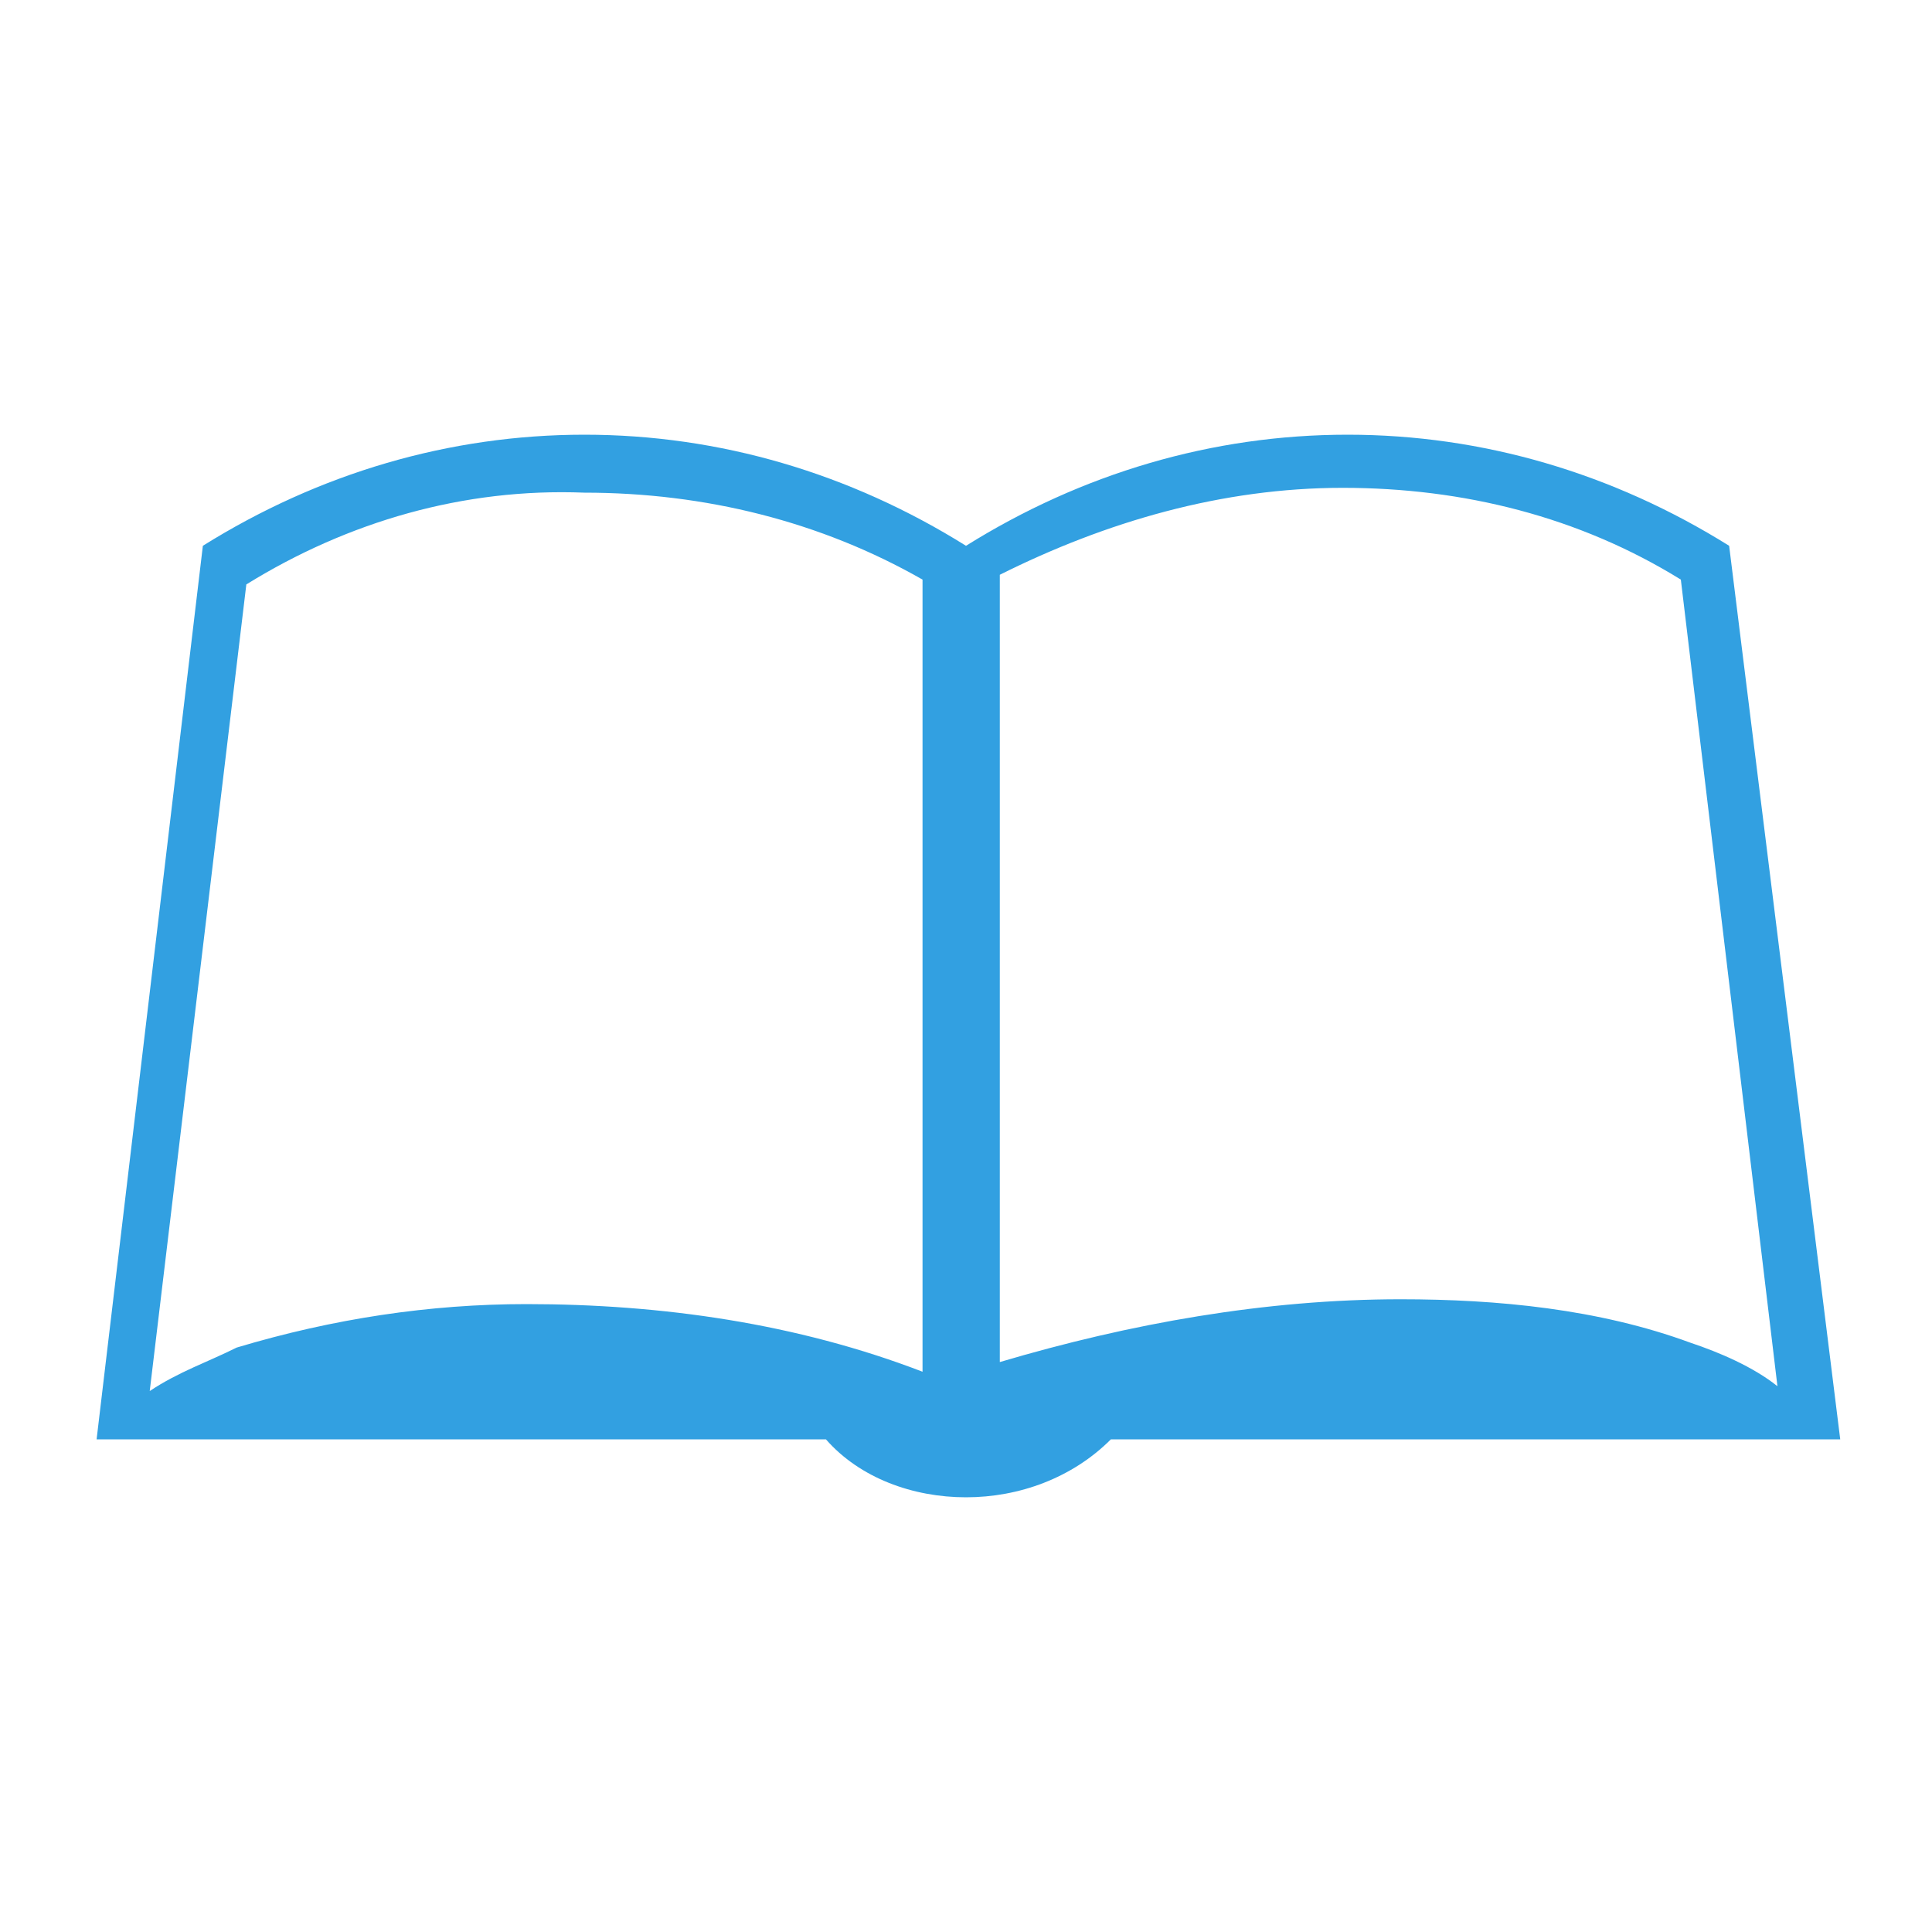<svg version="1.1" id="レイヤー_1" xmlns="http://www.w3.org/2000/svg" x="0" y="0" viewBox="0 0 40 40" xml:space="preserve"><path fill="#fff" d="M796 4435h40v40h-40z" transform="translate(-796 -4435)"/><path d="M816 4466c-1.1 0-2.2-.4-2.9-1.2H798l2.2-18.5c2.4-1.5 5.1-2.3 7.9-2.3 2.8 0 5.5.8 7.9 2.3 2.4-1.5 5.1-2.3 7.9-2.3 2.8 0 5.5.8 7.9 2.3l2.3 18.5H819c-.8.8-1.9 1.2-3 1.2zm9-4.1c2 0 4.1.2 6 .9.6.2 1.3.5 1.8.9l-2-16.7c-2.1-1.3-4.5-1.9-7-1.9s-4.9.7-7.1 1.8v16.3c2.7-.8 5.5-1.3 8.3-1.3zm-16.9-16.7c-2.5-.1-4.9.6-7 1.9l-2 16.7c.6-.4 1.2-.6 1.8-.9 2-.6 4-.9 6-.9 2.8 0 5.6.4 8.2 1.4V4447c-2.1-1.2-4.5-1.8-7-1.8z" fill="#32a0e1" transform="translate(-796 -4435)"/></svg>